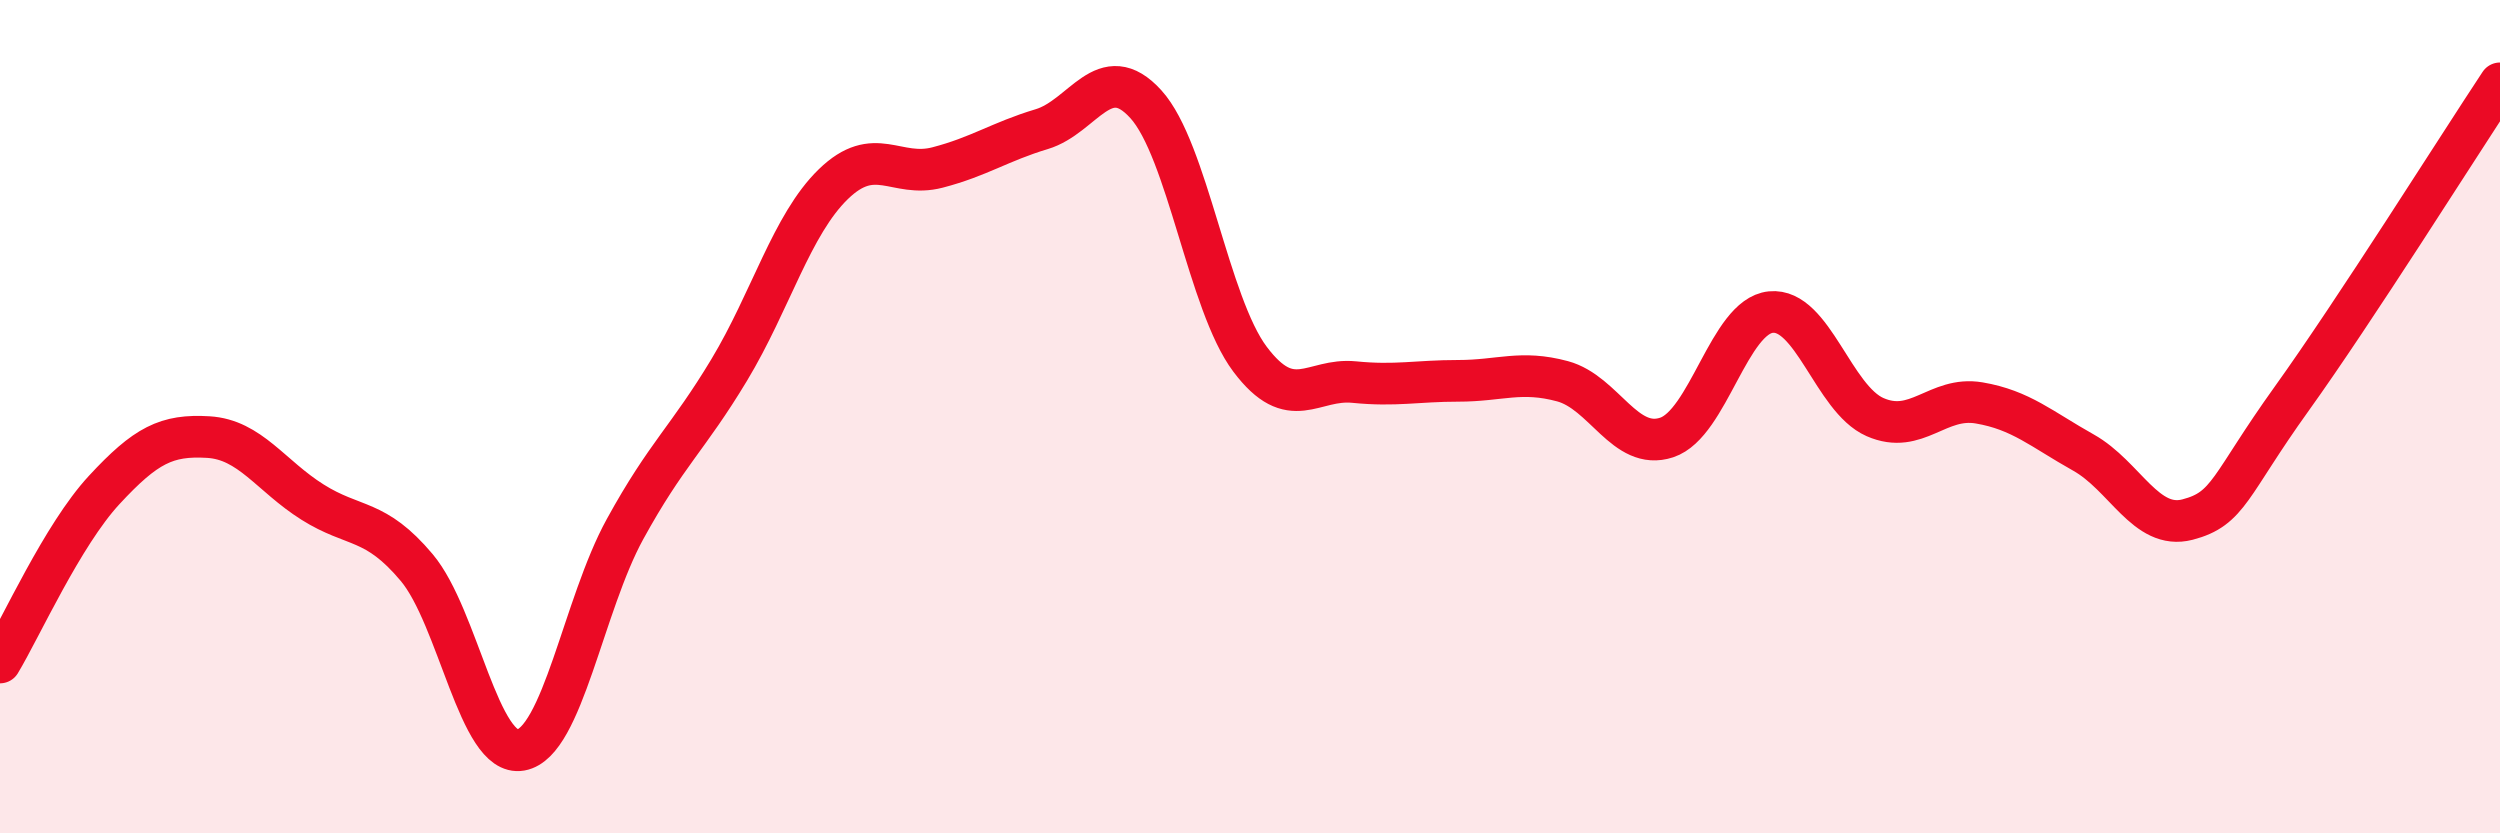 
    <svg width="60" height="20" viewBox="0 0 60 20" xmlns="http://www.w3.org/2000/svg">
      <path
        d="M 0,15.9 C 0.5,15.07 1.5,12.84 2.5,11.76 C 3.5,10.68 4,10.43 5,10.49 C 6,10.55 6.5,11.42 7.5,12.05 C 8.5,12.68 9,12.43 10,13.62 C 11,14.81 11.5,18.18 12.5,18 C 13.5,17.82 14,14.52 15,12.7 C 16,10.88 16.5,10.54 17.5,8.88 C 18.5,7.22 19,5.39 20,4.42 C 21,3.45 21.5,4.28 22.5,4.02 C 23.5,3.76 24,3.4 25,3.1 C 26,2.8 26.5,1.4 27.5,2.5 C 28.5,3.6 29,7.29 30,8.62 C 31,9.95 31.5,9.07 32.5,9.17 C 33.5,9.27 34,9.14 35,9.14 C 36,9.14 36.5,8.88 37.5,9.15 C 38.5,9.42 39,10.83 40,10.5 C 41,10.17 41.5,7.59 42.5,7.49 C 43.5,7.39 44,9.57 45,10.01 C 46,10.45 46.5,9.5 47.5,9.67 C 48.5,9.84 49,10.3 50,10.86 C 51,11.42 51.5,12.73 52.5,12.47 C 53.5,12.21 53.5,11.66 55,9.57 C 56.5,7.48 59,3.51 60,2L60 20L0 20Z"
        fill="#EB0A25"
        opacity="0.1"
        stroke-linecap="round"
        stroke-linejoin="round"
      />
      <path
        d="M 0,15.9 C 0.5,15.07 1.5,12.84 2.5,11.76 C 3.5,10.68 4,10.43 5,10.49 C 6,10.55 6.5,11.42 7.5,12.05 C 8.5,12.68 9,12.43 10,13.62 C 11,14.81 11.5,18.18 12.5,18 C 13.5,17.82 14,14.52 15,12.7 C 16,10.88 16.5,10.54 17.5,8.88 C 18.5,7.22 19,5.39 20,4.42 C 21,3.45 21.5,4.28 22.5,4.02 C 23.5,3.76 24,3.4 25,3.1 C 26,2.8 26.5,1.4 27.5,2.5 C 28.5,3.6 29,7.29 30,8.62 C 31,9.95 31.5,9.07 32.5,9.17 C 33.5,9.27 34,9.14 35,9.14 C 36,9.14 36.5,8.88 37.5,9.15 C 38.5,9.42 39,10.83 40,10.5 C 41,10.17 41.5,7.59 42.5,7.49 C 43.5,7.39 44,9.57 45,10.01 C 46,10.45 46.5,9.5 47.5,9.67 C 48.5,9.84 49,10.3 50,10.86 C 51,11.42 51.5,12.73 52.5,12.47 C 53.5,12.21 53.5,11.66 55,9.57 C 56.5,7.48 59,3.51 60,2"
        stroke="#EB0A25"
        stroke-width="1"
        fill="none"
        stroke-linecap="round"
        stroke-linejoin="round"
      />
    </svg>
  
